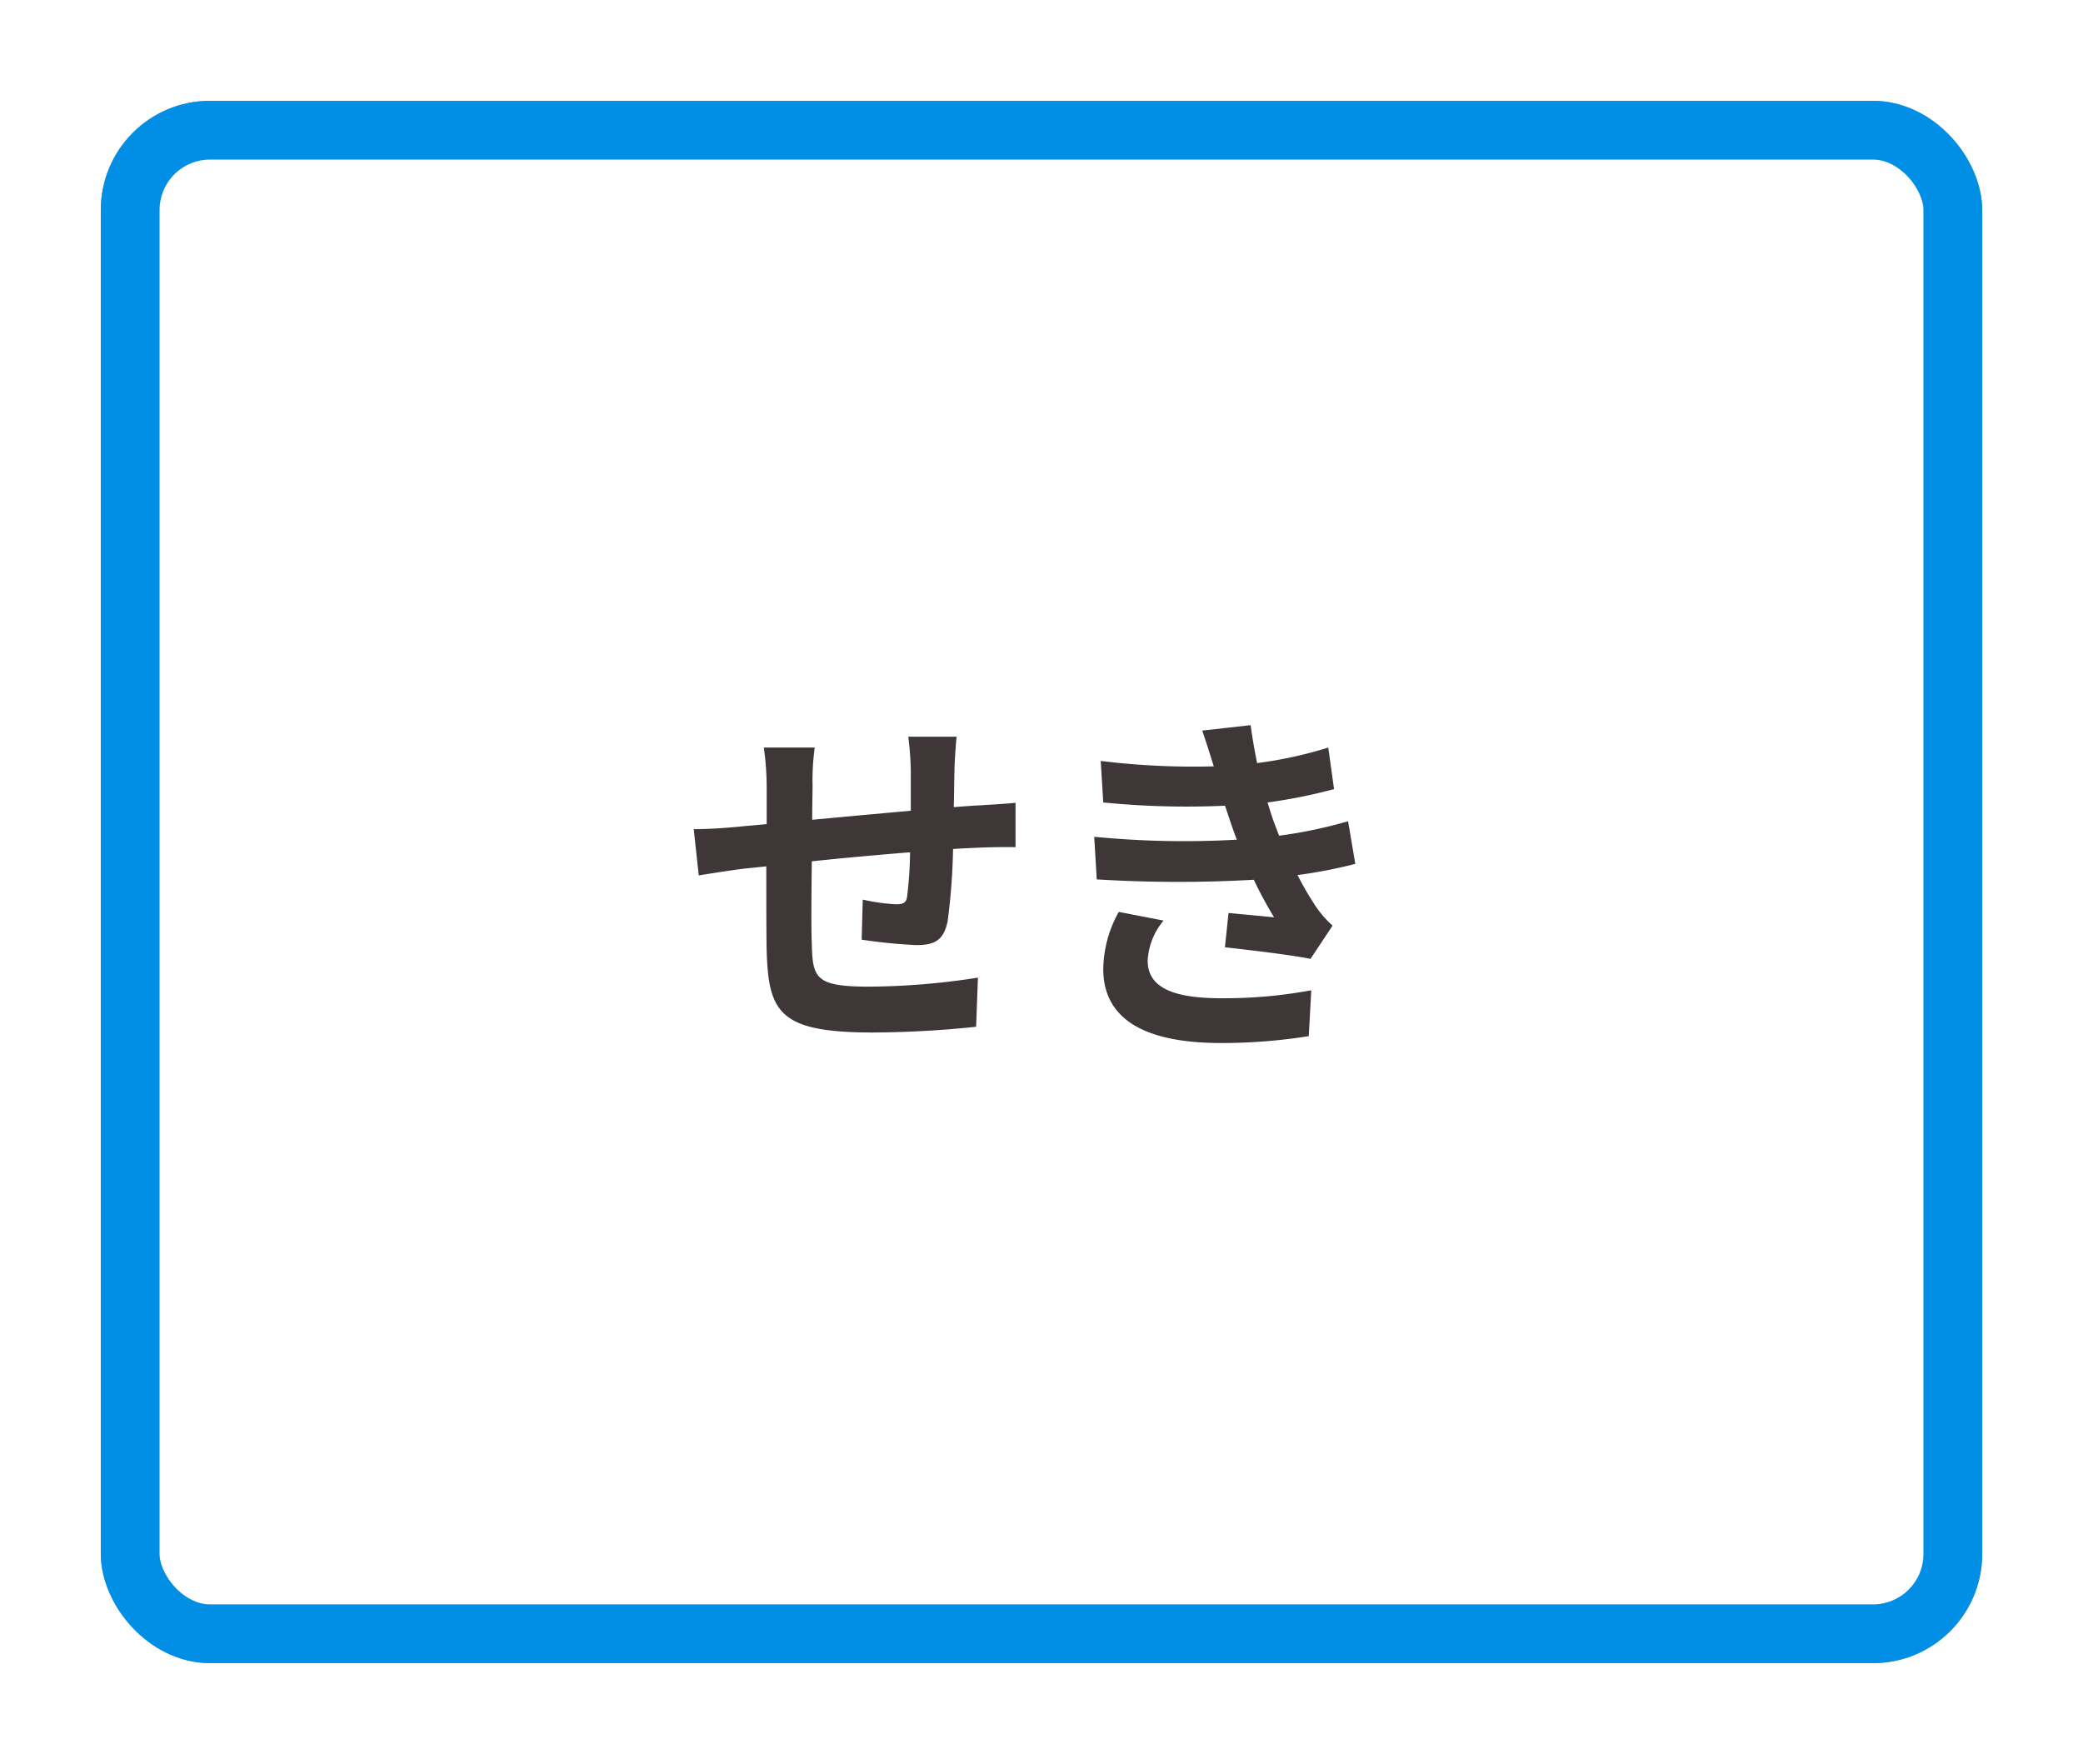 <svg xmlns="http://www.w3.org/2000/svg" xmlns:xlink="http://www.w3.org/1999/xlink" width="248" height="210" viewBox="0 0 248 210">
  <defs>
    <filter id="rect" x="0" y="0" width="248" height="210" filterUnits="userSpaceOnUse">
      <feOffset input="SourceAlpha"/>
      <feGaussianBlur stdDeviation="4" result="blur"/>
      <feFlood flood-color="#050305" flood-opacity="0.122"/>
      <feComposite operator="in" in2="blur"/>
      <feComposite in="SourceGraphic"/>
    </filter>
  </defs>
  <g id="throat_cough-check" transform="translate(-3560 -92)">
    <g id="g" transform="translate(3572 104)">
      <g transform="matrix(1, 0, 0, 1, -12, -12)" filter="url(#rect)">
        <g id="rect-2" data-name="rect" transform="translate(12 12)" fill="#fff" stroke="#a69c93" stroke-linecap="round" stroke-linejoin="round" stroke-width="1">
          <rect width="224" height="186" rx="13" stroke="none"/>
          <rect x="0.5" y="0.5" width="223" height="185" rx="12.5" fill="none"/>
        </g>
      </g>
      <g id="rect-3" data-name="rect" fill="none" stroke="#008fe5" stroke-linecap="round" stroke-linejoin="round" stroke-width="7">
        <rect width="224" height="186" rx="13" stroke="none"/>
        <rect x="3.5" y="3.5" width="217" height="179" rx="9.5" fill="none"/>
      </g>
    </g>
    <path id="txt" d="M-10.1-33.755h-5.762a36.173,36.173,0,0,1,.3,3.956v4.859c-3.913.344-8.084.731-11.739,1.075,0-1.677.043-3.139.043-4.128A28.484,28.484,0,0,1-27-32.465h-6.063a33.213,33.213,0,0,1,.344,4.773v4.343c-1.376.129-2.494.215-3.268.3-2.193.215-4.171.3-5.418.3l.6,5.5c1.118-.172,3.784-.6,5.16-.774.731-.086,1.72-.172,2.881-.3,0,4,0,8.17.043,10.019.215,7.439,1.548,9.761,12.685,9.761A121.644,121.644,0,0,0-7.783.774l.215-5.848A86.632,86.632,0,0,1-20.425-4c-6.45,0-6.837-.946-6.923-5.16-.086-1.849-.043-5.805,0-9.761,3.655-.387,7.869-.774,11.7-1.075a47.377,47.377,0,0,1-.344,5.2c-.086.817-.473.989-1.333.989a22.782,22.782,0,0,1-3.956-.559l-.129,4.773a65.081,65.081,0,0,0,6.493.645c2.193,0,3.268-.559,3.741-2.838a75.438,75.438,0,0,0,.645-8.6c1.247-.086,2.365-.129,3.311-.172,1.118-.043,3.4-.086,4.128-.043v-5.289c-1.247.129-2.924.215-4.128.3-.989.043-2.064.129-3.225.215.043-1.419.043-2.967.086-4.644C-10.32-31.175-10.191-33.067-10.1-33.755ZM6.278-21.844l.3,5.074a159.913,159.913,0,0,0,18.7.043c.688,1.462,1.505,2.967,2.408,4.472-1.29-.129-3.612-.344-5.418-.516l-.43,4.085c3.139.344,7.783.9,10.191,1.376l2.623-3.956a13.108,13.108,0,0,1-1.935-2.193,39.132,39.132,0,0,1-2.236-3.827,57.618,57.618,0,0,0,6.88-1.333l-.86-5.074a55.514,55.514,0,0,1-8.213,1.72c-.258-.688-.516-1.333-.731-1.935-.215-.645-.43-1.333-.645-2.021A62.685,62.685,0,0,0,34.83-27.52l-.688-4.945a49.422,49.422,0,0,1-8.471,1.849q-.451-2.193-.774-4.515l-5.762.645c.516,1.505.946,2.881,1.376,4.257a89.446,89.446,0,0,1-13.459-.645l.3,4.945a100.536,100.536,0,0,0,14.491.387c.258.731.516,1.548.86,2.537.172.473.344.989.559,1.505A110.189,110.189,0,0,1,6.278-21.844Zm8.256,9.976L9.2-12.9A14.28,14.28,0,0,0,7.353-5.977C7.439.172,12.771,2.709,21.371,2.709A66.045,66.045,0,0,0,31.82,1.892l.3-5.461a56.6,56.6,0,0,1-10.793.946c-5.676,0-8.686-1.29-8.686-4.472A8.07,8.07,0,0,1,14.534-11.868Z" transform="translate(3684 213.463)" fill="#3e3637"/>
  </g>
</svg>
